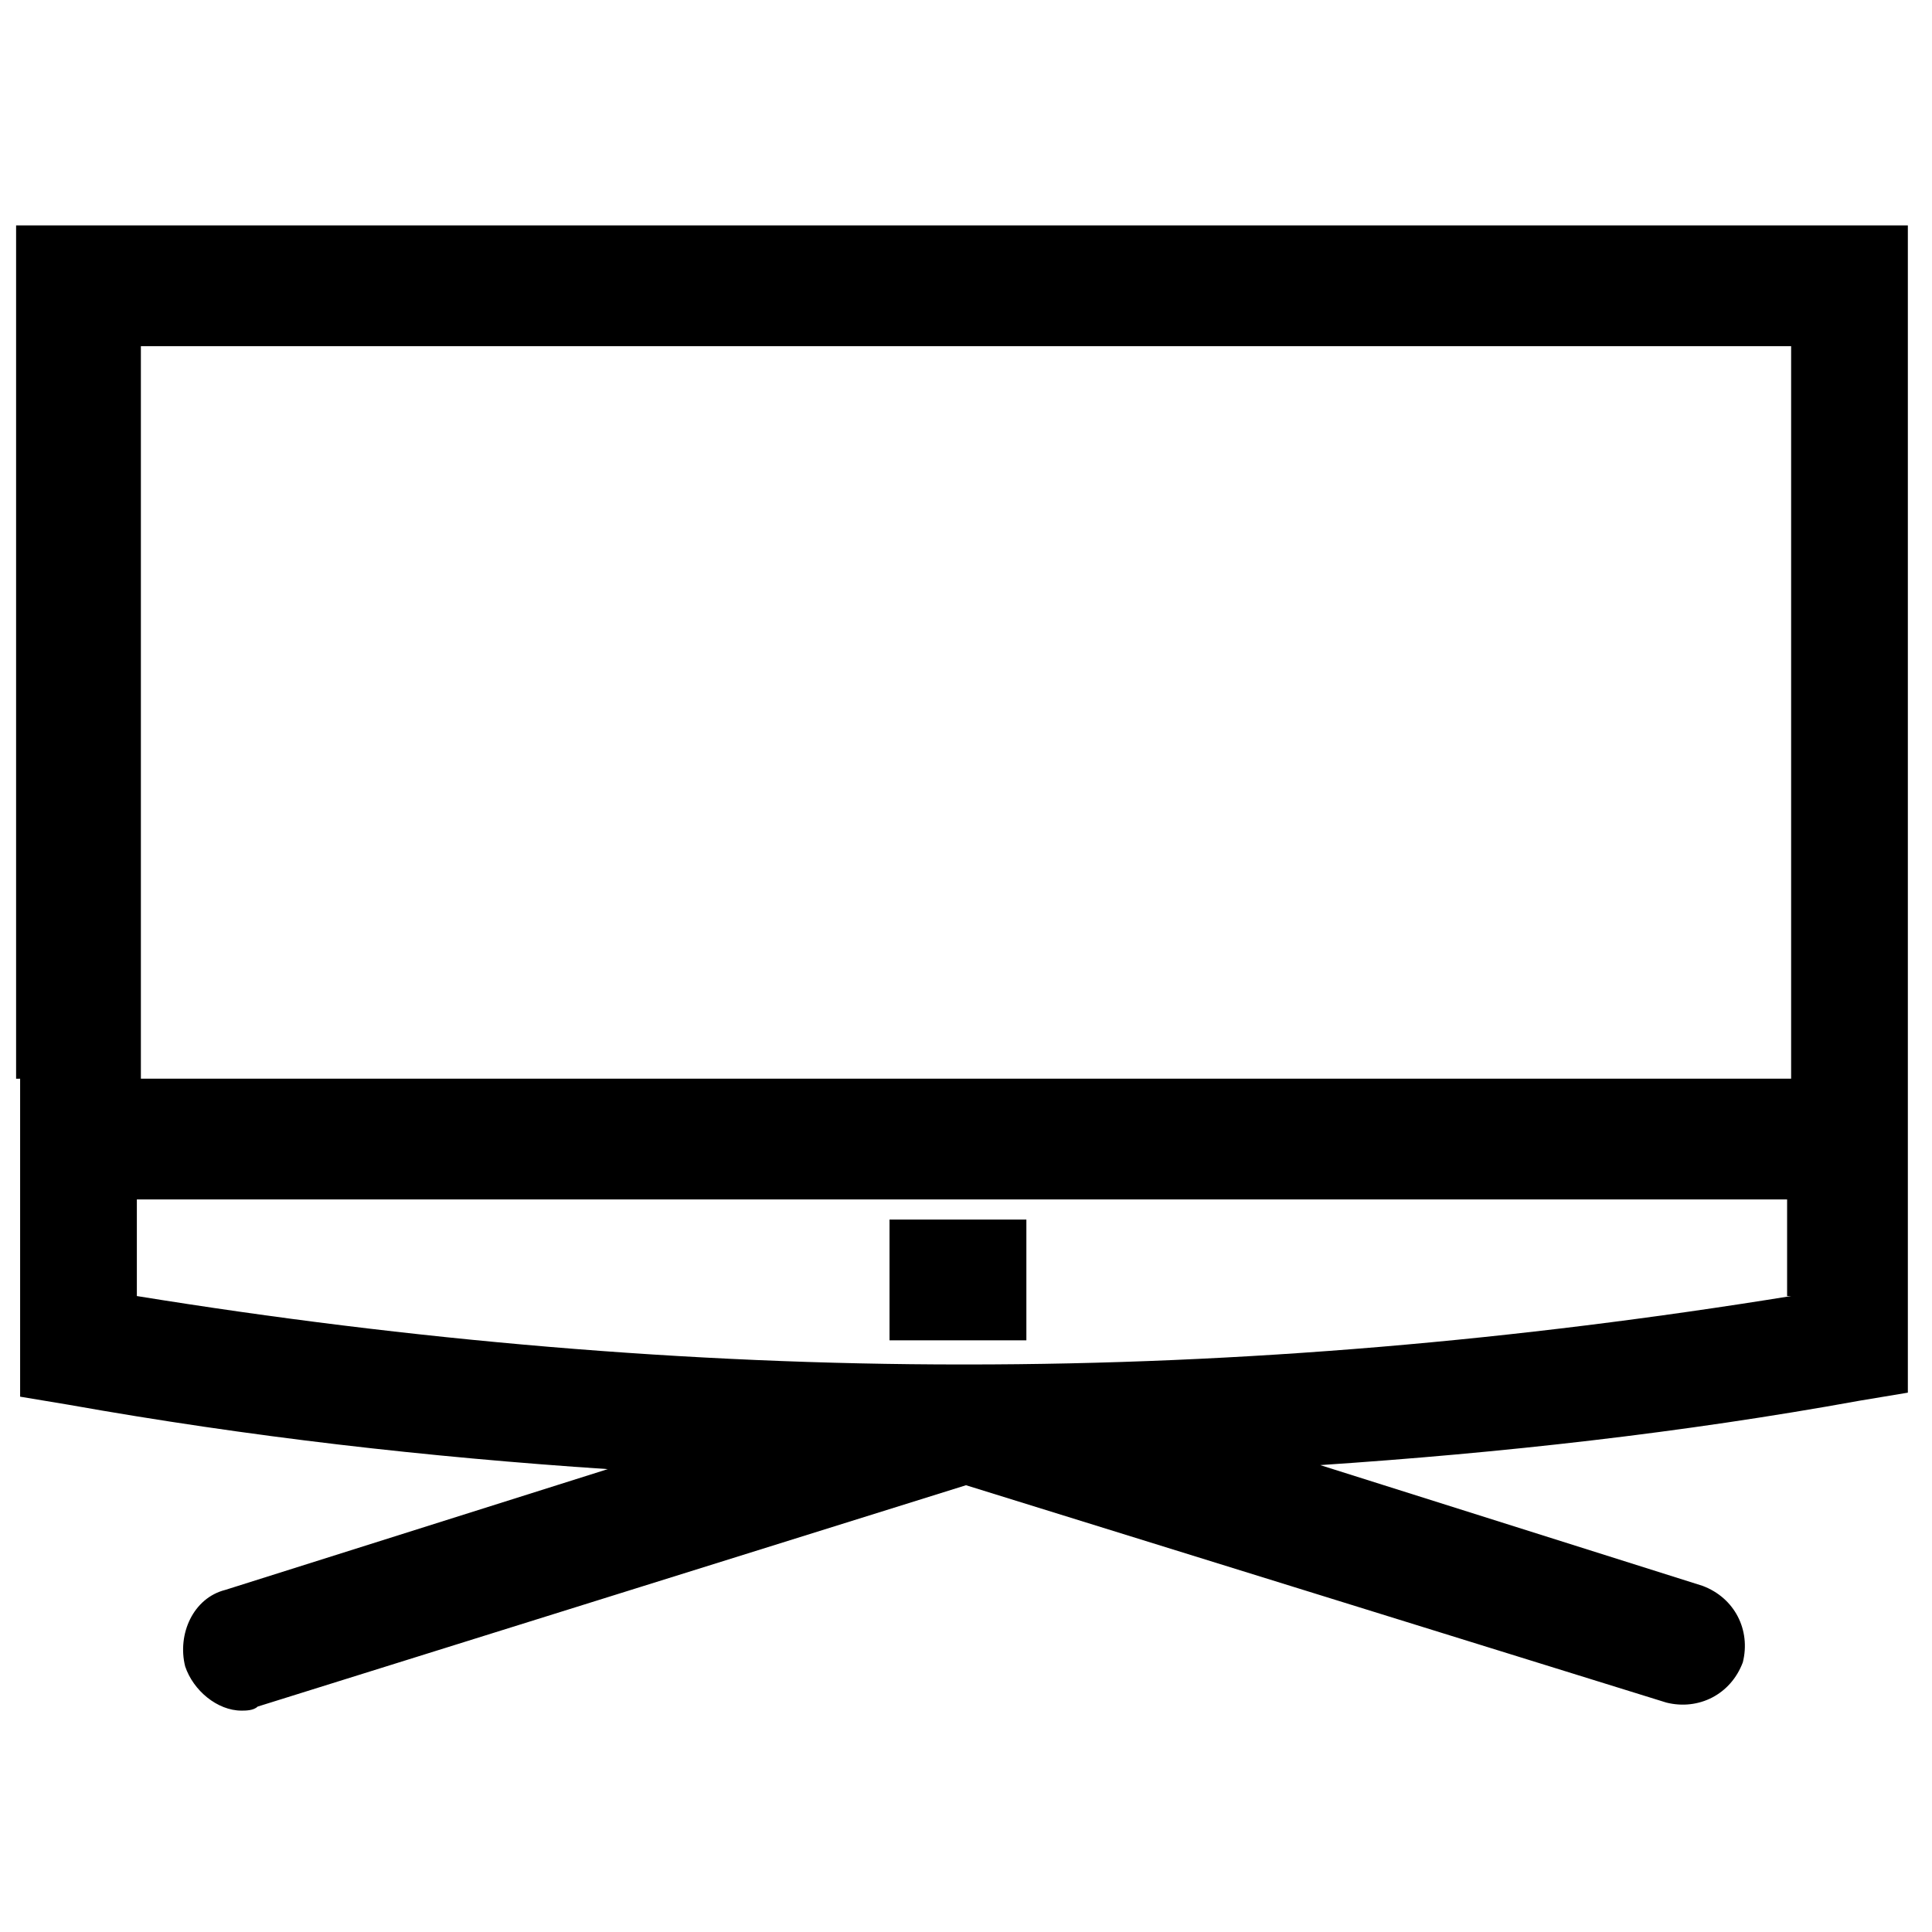 <svg xmlns="http://www.w3.org/2000/svg" id="Layer_1" viewBox="0 0 48 48"><g><path d="m.5 26.8v3 4.9l1.2.2c4.5.8 8.9 1.3 13.4 1.6l-9.5 3c-.8.2-1.2 1.1-1 1.9.2.6.8 1.1 1.4 1.1.1 0 .3 0 .4-.1l17.6-5.5 17.4 5.4c.8.2 1.6-.2 1.9-1 .2-.8-.2-1.6-1-1.9l-9.5-3c4.5-.3 9-.8 13.4-1.6l1.2-.2v-4.9-3-21.1h-47v21.2zm44 5.4c-6.8 1.1-13.6 1.7-20.5 1.7 0 0 0 0-.1 0-6.8 0-13.7-.6-20.5-1.7v-2.4h41v2.4zm-41-23.6h41v18.2h-41z"></path><path d="m22.1 30.3h3.4v3h-3.4z"></path></g></svg>